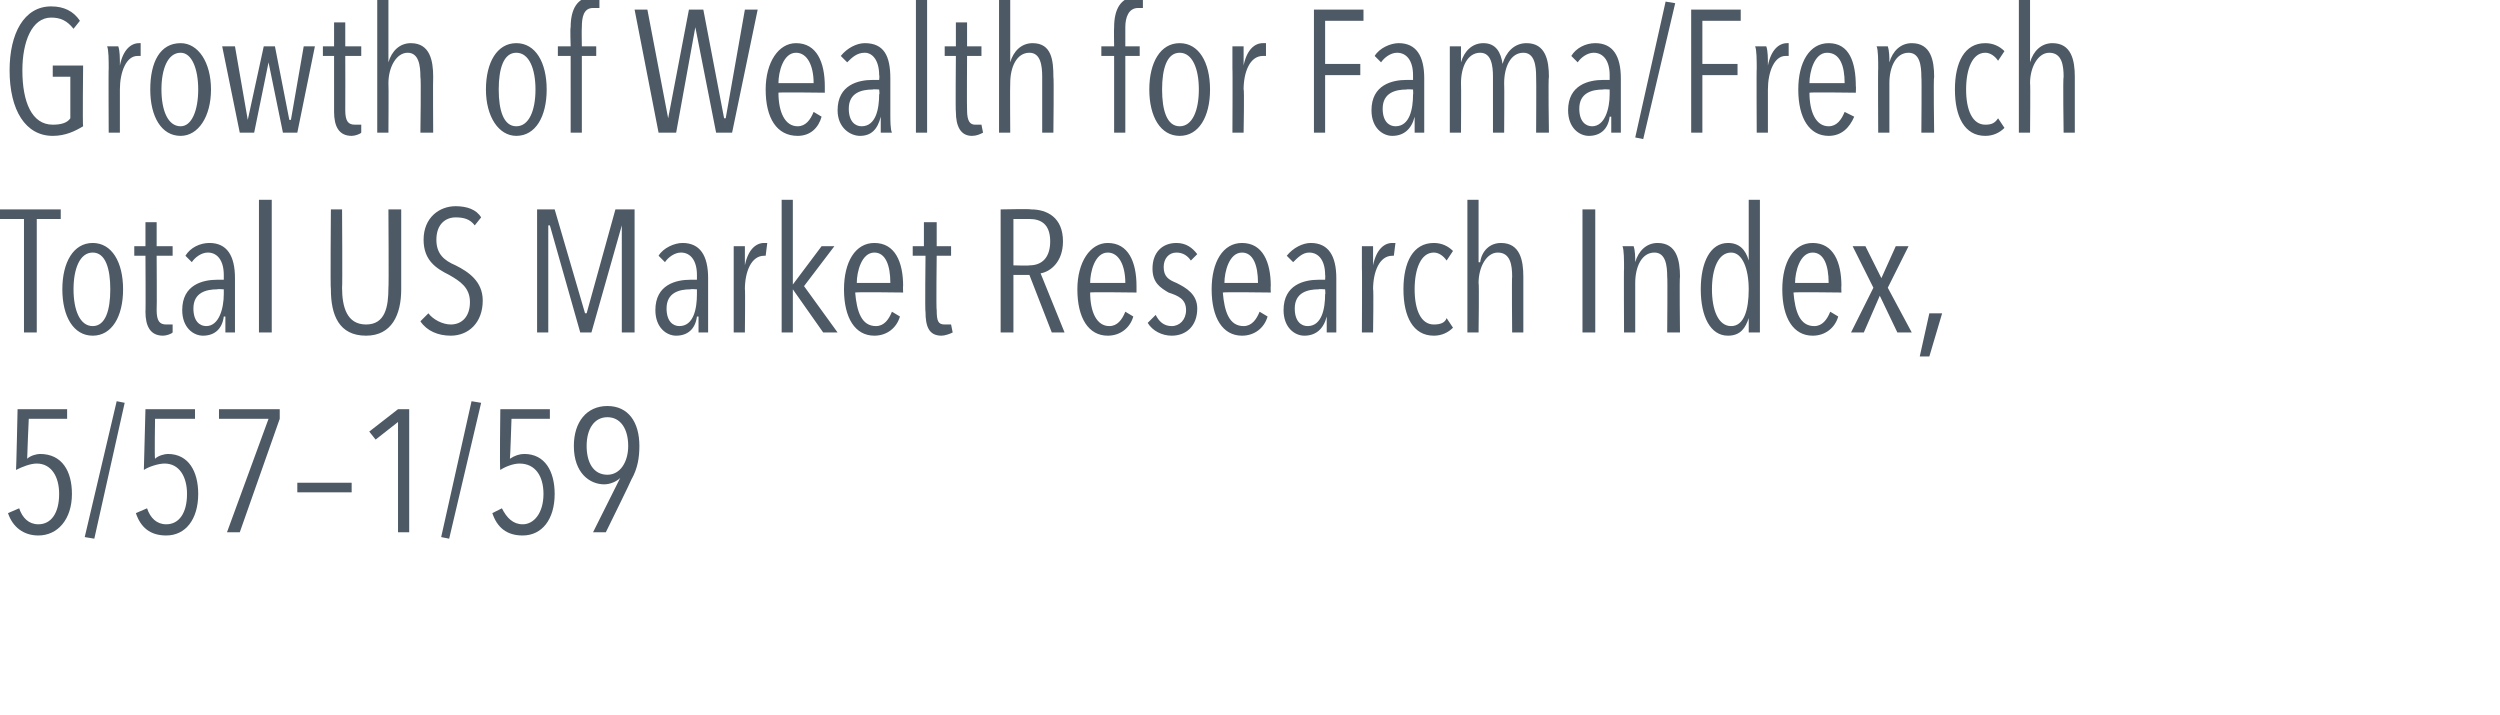 <?xml version="1.0" standalone="no"?><!DOCTYPE svg PUBLIC "-//W3C//DTD SVG 1.1//EN" "http://www.w3.org/Graphics/SVG/1.1/DTD/svg11.dtd"><svg xmlns="http://www.w3.org/2000/svg" version="1.1" width="156.4px" height="44.7px" viewBox="0 0 156.4 44.7"><desc>Growth of Wealth for Fama French Total US Market Research Index, 5 57 1 59</desc><defs/><g id="Polygon57478"><path d="m2.4 33.5c-.9 0-1.6-.5-1.9-1.4l.7-.3c.2.6.6 1 1.2 1c.8 0 1.3-.7 1.3-1.9c0-1.1-.5-1.9-1.4-1.9c-.4 0-.9.2-1.3.4c.02.02.1-3.8.1-3.8h3.1v.6H1.8s-.11 2.45-.1 2.5c.2-.2.6-.3.8-.3c1.4 0 2 1.1 2 2.5c0 1.6-.9 2.6-2.1 2.6zm3.5.2l-.6-.1l2-8.5l.5.1l-1.9 8.5zm4.5-.2c-1 0-1.6-.5-1.9-1.4l.7-.3c.2.6.6 1 1.2 1c.8 0 1.3-.7 1.3-1.9c0-1.1-.5-1.9-1.4-1.9c-.4 0-1 .2-1.3.4l.1-3.8h3.1v.6H9.7s-.04 2.45 0 2.5c.2-.2.6-.3.8-.3c1.3 0 1.9 1.1 1.9 2.5c0 1.6-.8 2.6-2 2.6zm4.6-.2h-.8l2.6-7.1h-3.1v-.6h3.8v.6L15 33.3zm3.6-2.5v-.6h3.4v.6h-3.4zm6.3 2.5v-6.9l-1.4 1.1l-.4-.5l1.8-1.4h.7v7.7h-.7zm3.2.4l-.5-.1l1.9-8.5l.6.1l-2 8.5zm4.6-.2c-1 0-1.6-.5-1.9-1.4l.6-.3c.3.6.7 1 1.3 1c.7 0 1.3-.7 1.3-1.9c0-1.1-.5-1.9-1.5-1.9c-.4 0-.9.2-1.2.4c-.05.02 0-3.8 0-3.8h3.1v.6H32s-.08 2.45-.1 2.5c.3-.2.6-.3.9-.3c1.3 0 1.9 1.1 1.9 2.5c0 1.6-.8 2.6-2 2.6zm6.8-3.5c0 .05-1.6 3.3-1.6 3.3h-.8l1.7-3.4s-.01-.02 0 0c-.2.2-.6.4-1 .4c-.9 0-1.9-.7-1.9-2.4c0-1.5.8-2.5 2.1-2.5c1.3 0 2 1 2 2.5c0 .7-.1 1.4-.5 2.1zM38 26.1c-.8 0-1.3.7-1.3 1.8c0 1 .4 1.8 1.3 1.8c.8 0 1.3-.8 1.3-1.8c0-1.1-.5-1.8-1.3-1.8z" stroke="none" fill="#4d5965"/></g><g id="Polygon57477"><path d="m2.3 13.7v7.1h-.8v-7.1H0v-.6h3.8v.6H2.3zM5.8 21c-1.2 0-1.9-1.2-1.9-2.9c0-1.7.7-2.9 1.9-2.9c1.2 0 1.9 1.2 1.9 2.9c0 1.7-.7 2.9-1.9 2.9zm0-5.2c-.8 0-1.2 1-1.2 2.3c0 1.3.4 2.3 1.2 2.3c.8 0 1.1-1 1.1-2.3c0-1.3-.3-2.3-1.1-2.3zm4.4 5.2c-.8 0-1.1-.6-1.1-1.5c.02.03 0-3.5 0-3.5h-.7v-.6h.7v-1.5h.7v1.5h1v.6h-1s.02 3.4 0 3.4c0 .7.2.9.6.9h.4v.5c-.1.1-.4.2-.6.2zm3.9-.2v-1h-.1c-.1.8-.6 1.2-1.3 1.2c-.6 0-1.3-.5-1.3-1.6c0-1.6 1.3-1.9 2.2-1.9h.4v-.3c0-.9-.4-1.4-1-1.4c-.4 0-.8.3-1 .6l-.4-.4c.3-.5.9-.8 1.5-.8c1.1 0 1.6.8 1.6 2.2v3.4h-.6zm-.1-2.7s-.44-.03-.4 0c-.7 0-1.5.2-1.5 1.2c0 .8.4 1.1.8 1.1c.8 0 1.1-1.1 1.1-2v-.3zm2.2 2.7v-8.3h.8v8.3h-.8zm6.7.2c-1.7 0-2.2-1.3-2.2-2.9c-.04.01 0-5 0-5h.7s.03 4.92 0 4.9c0 1.2.3 2.3 1.5 2.3c1.2 0 1.4-1.1 1.4-2.3c.03.02 0-4.9 0-4.9h.8v5c0 1.6-.6 2.9-2.2 2.9zm5.3 0c-.8 0-1.5-.3-1.9-.9l.5-.5c.3.4.9.7 1.4.7c.7 0 1.2-.5 1.2-1.4c0-.9-.6-1.3-1.3-1.7c-.8-.4-1.6-.9-1.6-2.2c0-1.4 1-2.1 2-2.1c.7 0 1.3.2 1.6.7l-.4.5c-.3-.4-.7-.5-1.2-.5c-.6 0-1.2.4-1.2 1.4c0 .9.5 1.3 1.2 1.6c.8.4 1.7 1 1.7 2.2c0 1.4-.9 2.2-2 2.2zm10.7-.2v-6.7L37 20.8h-.7l-1.9-6.7h-.1v6.7h-.7v-7.7h1.1l1.9 6.5h.1l1.8-6.5h1.2v7.7h-.8zm4.8 0v-1h-.1c-.1.8-.6 1.2-1.3 1.2c-.6 0-1.3-.5-1.3-1.6c0-1.6 1.3-1.9 2.2-1.9h.4v-.3c0-.9-.4-1.4-1-1.4c-.4 0-.8.3-1 .6l-.4-.4c.3-.5 1-.8 1.5-.8c1.1 0 1.6.8 1.6 2.2v3.4h-.6zm-.1-2.7s-.43-.03-.4 0c-.7 0-1.5.2-1.5 1.2c0 .8.4 1.1.8 1.1c.9 0 1.1-1.1 1.1-2v-.3zm3-1.5c.2-1 .7-1.4 1.2-1.4h.2l-.1.8h-.1c-.8 0-1.2 1-1.2 2.1c.03-.05 0 2.7 0 2.7h-.7v-5.4h.7v1.2c.01-.03 0 0 0 0c0 0 .03-.03 0 0zm4.9 4.2l-1.9-2.7v2.7h-.7v-8.3h.7v5.3l1.8-2.4h.8l-1.9 2.5l2.1 2.9h-.9zm2-2.5c.1 1.2.4 2.1 1.3 2.1c.5 0 .8-.4 1-.9l.5.3c-.2.7-.8 1.2-1.6 1.2c-1.2 0-1.9-1.1-1.9-2.9c0-1.7.7-2.9 1.9-2.9c1.3 0 1.8 1.2 1.8 2.7c-.02-.03 0 .4 0 .4c0 0-2.95-.04-3 0zm1.2-2.5c-.8 0-1.1 1.2-1.1 1.9h2.1c0-1.1-.3-1.9-1-1.9zm4.2 5.2c-.8 0-1-.6-1-1.5c-.04.03 0-3.5 0-3.5h-.8v-.6h.7v-1.5h.8v1.5h.9v.6h-.9s-.04 3.4 0 3.4c0 .7.1.9.5.9h.4l.1.5c-.2.1-.5.2-.7.2zm6.9-.2l-1.4-3.6h-1v3.6h-.8v-7.7s1.89-.04 1.9 0c1 0 2 .5 2 2c0 1.3-.8 1.9-1.4 2l1.5 3.7h-.8zm-1.4-7.1h-1v2.9s1 .03 1 0c.8 0 1.3-.5 1.3-1.5c0-1.1-.6-1.4-1.3-1.4zm3.8 4.6c0 1.2.4 2.1 1.2 2.1c.5 0 .8-.4 1-.9l.5.3c-.2.7-.8 1.2-1.6 1.2c-1.2 0-1.9-1.1-1.9-2.9c0-1.7.8-2.9 1.9-2.9c1.3 0 1.8 1.2 1.8 2.7v.4s-2.95-.04-2.9 0zm1.1-2.5c-.8 0-1.1 1.2-1.1 1.9h2.2c0-1.1-.4-1.9-1.1-1.9zm5.2.5c-.2-.3-.5-.5-.9-.5c-.5 0-.8.4-.8.9c0 .6.3.8.8 1c.6.3 1.3.7 1.3 1.6c0 1.1-.7 1.7-1.6 1.7c-.6 0-1.2-.3-1.5-.8l.5-.5c.2.4.5.7 1 .7c.5 0 .9-.4.9-1c0-.7-.5-.9-1.1-1.1c-.5-.3-1-.6-1-1.5c0-1 .6-1.6 1.5-1.6c.6 0 1 .3 1.3.7l-.4.4zm2 2c.1 1.2.4 2.1 1.3 2.1c.5 0 .8-.4 1-.9l.5.3c-.2.7-.8 1.2-1.6 1.2c-1.2 0-1.9-1.1-1.9-2.9c0-1.7.7-2.9 1.9-2.9c1.3 0 1.8 1.2 1.8 2.7c-.02-.03 0 .4 0 .4c0 0-2.95-.04-3 0zm1.2-2.5c-.8 0-1.1 1.2-1.1 1.9h2.1c0-1.1-.3-1.9-1-1.9zm5.3 5v-1c-.2.8-.7 1.2-1.4 1.2c-.6 0-1.3-.5-1.3-1.6c0-1.6 1.3-1.9 2.2-1.9h.4s.02-.29 0-.3c0-.9-.4-1.4-1-1.4c-.4 0-.7.3-1 .6l-.4-.4c.4-.5 1-.8 1.5-.8c1.1 0 1.6.8 1.6 2.2v3.4h-.6zm-.1-2.7s-.41-.03-.4 0c-.7 0-1.5.2-1.5 1.2c0 .8.4 1.1.8 1.1c.9 0 1.1-1.1 1.1-2c.03.04 0-.3 0-.3zm3-1.5c.2-1 .7-1.4 1.2-1.4h.2l-.1.8h-.1c-.8 0-1.2 1-1.2 2.1c.04-.05 0 2.7 0 2.7h-.7s.02-4.04 0-4v-1.4h.7v1.2c.02-.03 0 0 0 0c0 0 .04-.03 0 0zm3.8 4.4c-1.3 0-1.9-1.2-1.9-2.9c0-1.7.6-2.9 1.9-2.9c.5 0 .9.2 1.2.5l-.4.6c-.2-.3-.5-.5-.8-.5c-.8 0-1.2 1-1.2 2.3c0 1.3.4 2.2 1.2 2.2c.4 0 .7-.1.8-.4l.4.6c-.3.3-.7.5-1.2.5zm4.9-.2s-.03-3.48 0-3.5c0-.7-.1-1.5-.9-1.5c-.7 0-1.2.9-1.2 1.9c.04-.01 0 3.1 0 3.1h-.7v-8.3h.7v3.9s.06.02.1 0c.1-.7.6-1.2 1.3-1.2c1.2 0 1.4 1.1 1.4 2.1v3.5h-.7zm4.4 0v-7.7h.8v7.7h-.8zm5.3 0s.03-3.48 0-3.5c0-.7-.1-1.5-.8-1.5c-.8 0-1.2.9-1.2 1.9v3.1h-.7s-.02-4.04 0-4c0-.5 0-1.2-.1-1.4h.7c.1.3.1.7.1 1c.2-.7.7-1.2 1.4-1.2c1.2 0 1.4 1.1 1.4 2.1c-.04.02 0 3.5 0 3.5h-.8zm5.1 0v-.9s.02-.04 0 0c-.2.6-.5 1.1-1.3 1.1c-1.1 0-1.7-1.2-1.7-2.9c0-1.7.6-2.9 1.7-2.9c.7 0 1.1.4 1.3 1.1c-.01.01 0 0 0 0v-3.8h.7v8.3h-.7zm-1.1-5c-.8 0-1.2 1-1.2 2.3c0 1.3.4 2.3 1.2 2.3c.8 0 1.1-1 1.1-2.3c0-1.3-.4-2.3-1.1-2.3zm3.9 2.5c.1 1.2.4 2.1 1.3 2.1c.5 0 .8-.4 1-.9l.5.3c-.2.7-.8 1.2-1.6 1.2c-1.2 0-1.9-1.1-1.9-2.9c0-1.7.7-2.9 1.9-2.9c1.3 0 1.8 1.2 1.8 2.7c-.02-.03 0 .4 0 .4c0 0-2.96-.04-3 0zm1.2-2.5c-.8 0-1.1 1.2-1.1 1.9h2.1c0-1.1-.3-1.9-1-1.9zm5.3 5l-1.1-2.3l-1 2.3h-.8l1.4-2.8l-1.3-2.6h.8l1 2l.9-2h.8l-1.3 2.6l1.5 2.8h-.9zm2 1.5h-.6l.6-2.7h.8l-.8 2.7z" stroke="none" fill="#4d5965"/></g><g id="Polygon57476"><path d="m3.3 8.5C1.6 8.5.6 6.9.6 4.4c0-2.3.9-4 2.6-4c.8 0 1.4.3 1.8.9l-.4.5c-.4-.5-.8-.7-1.4-.7c-1.2 0-1.8 1.5-1.8 3.3c0 2 .6 3.4 1.9 3.4c.5 0 .9-.1 1.1-.4V4.8H3.3v-.7h1.9s-.04 3.75 0 3.8c-.5.3-1.1.6-1.9.6zm4.2-4.4c.2-1 .7-1.4 1.2-1.4h.1v.8h-.2c-.7 0-1.1 1-1.1 2.1v2.7h-.7s-.02-4.04 0-4c0-.5 0-1.2-.1-1.4h.7c.1.3.1.7.1 1.2c-.02-.03 0 0 0 0c0 0 0-.03 0 0zm3.8 4.4c-1.2 0-1.9-1.2-1.9-2.9c0-1.7.6-2.9 1.9-2.9c1.1 0 1.9 1.2 1.9 2.9c0 1.7-.8 2.9-1.9 2.9zm0-5.2c-.8 0-1.2 1-1.2 2.3c0 1.3.4 2.3 1.2 2.3c.7 0 1.1-1 1.1-2.3c0-1.3-.4-2.3-1.1-2.3zm7.3 5h-.9l-.9-4.4l-.9 4.4h-.9l-1.1-5.4h.8l.8 4.6l1-4.6h.7l.9 4.6h.1l.8-4.6h.7l-1.1 5.4zm3.4.2c-.8 0-1.1-.6-1.1-1.5V3.5h-.7v-.6h.7V1.4h.7v1.5h1v.6h-1s.01 3.4 0 3.4c0 .7.2.9.6.9h.4v.5c-.1.1-.4.2-.6.2zm4.3-.2s.05-3.48 0-3.5c0-.7-.1-1.5-.8-1.5c-.7 0-1.2.9-1.2 1.9c.02-.01 0 3.1 0 3.1h-.7V0h.7v3.9s.04.02 0 0c.2-.7.7-1.2 1.4-1.2c1.2 0 1.4 1.1 1.4 2.1c-.02.02 0 3.5 0 3.5h-.8zm6 .2c-1.1 0-1.9-1.2-1.9-2.9c0-1.7.7-2.9 1.9-2.9c1.2 0 1.9 1.2 1.9 2.9c0 1.7-.7 2.9-1.9 2.9zm0-5.2c-.8 0-1.1 1-1.1 2.3c0 1.3.3 2.3 1.1 2.3c.8 0 1.2-1 1.2-2.3c0-1.3-.4-2.3-1.2-2.3zM37.5.5h-.4c-.6 0-.7.6-.7 1.2c-.02.03 0 1.2 0 1.2h.9v.6h-.9v4.8h-.7V3.5h-.8v-.6h.8s-.04-1.17 0-1.2c0-1.1.4-1.9 1.4-1.9c.1 0 .3.1.4.1v.6zm8.3 7.8h-1l-1.3-6.6l-1.2 6.6h-1.1L39.7.6h.8l1.3 6.8L43.1.6h.9l1.3 6.8h.1L46.6.6h.8l-1.6 7.7zm2.9-2.5c0 1.2.4 2.1 1.2 2.1c.5 0 .8-.4 1-.9l.5.3c-.2.7-.7 1.2-1.5 1.2c-1.3 0-2-1.1-2-2.9c0-1.7.8-2.9 1.9-2.9c1.3 0 1.8 1.2 1.8 2.7v.4s-2.94-.04-2.9 0zm1.1-2.5c-.8 0-1.1 1.2-1.1 1.9h2.2c0-1.1-.4-1.9-1.1-1.9zm5.3 5v-1c-.2.8-.6 1.2-1.3 1.2c-.6 0-1.4-.5-1.4-1.6c0-1.6 1.3-1.9 2.2-1.9h.4s.03-.29 0-.3c0-.9-.4-1.4-.9-1.4c-.5 0-.8.3-1.1.6l-.4-.4c.4-.5 1-.8 1.5-.8c1.2 0 1.6.8 1.6 2.2v2.3c0 .3 0 .9.1 1.1h-.7zM55 5.6s-.4-.03-.4 0c-.7 0-1.5.2-1.5 1.2c0 .8.4 1.1.8 1.1c.9 0 1.1-1.1 1.1-2c.04.04 0-.3 0-.3zm2.3 2.7V0h.7v8.3h-.7zm3.5.2c-.7 0-1-.6-1-1.5c-.03.03 0-3.5 0-3.5h-.7v-.6h.7V1.4h.7v1.5h.9v.6h-.9s-.02 3.4 0 3.4c0 .7.2.9.5.9h.4l.1.5c-.2.1-.4.2-.7.2zm4.4-.2V4.8c0-.7-.1-1.5-.8-1.5c-.8 0-1.2.9-1.2 1.9c-.02-.01 0 3.1 0 3.1h-.7V0h.7v3.9s0 .02 0 0c.2-.7.7-1.2 1.4-1.2c1.2 0 1.3 1.1 1.3 2.1c.04.02 0 3.5 0 3.5h-.7zM71.5.5h-.3c-.6 0-.8.6-.8 1.2v1.2h.9v.6h-.9v4.8h-.7V3.5h-.8v-.6h.8s-.02-1.17 0-1.2c0-1.1.4-1.9 1.4-1.9c.1 0 .3.1.4.1v.6zm2.3 8c-1.2 0-1.9-1.2-1.9-2.9c0-1.7.7-2.9 1.9-2.9c1.2 0 1.9 1.2 1.9 2.9c0 1.7-.7 2.9-1.9 2.9zm0-5.2c-.8 0-1.1 1-1.1 2.3c0 1.3.3 2.3 1.1 2.3c.8 0 1.2-1 1.2-2.3c0-1.3-.4-2.3-1.2-2.3zm4 .8c.2-1 .7-1.4 1.2-1.4h.2v.8h-.2c-.8 0-1.2 1-1.2 2.1c.05-.05 0 2.7 0 2.7h-.7s.02-4.04 0-4V2.9h.7v1.2c.02-.03 0 0 0 0c0 0 .05-.03 0 0zm5.1-2.8v2.7h2.2v.7h-2.2v3.6h-.7V.6h3.1v.7h-2.4zm5.6 7v-1c-.2.8-.7 1.2-1.4 1.2c-.6 0-1.3-.5-1.3-1.6C85.8 5.3 87.1 5 88 5h.4v-.3c0-.9-.4-1.4-1-1.4c-.4 0-.8.3-1 .6l-.4-.4c.3-.5 1-.8 1.5-.8c1.1 0 1.6.8 1.6 2.2v3.4h-.6zm-.1-2.7s-.42-.03-.4 0c-.7 0-1.5.2-1.5 1.2c0 .8.4 1.1.8 1.1c.9 0 1.1-1.1 1.1-2c.02.04 0-.3 0-.3zm4.4-2.9c.8 0 1.1.6 1.2 1.3c.2-.7.7-1.3 1.5-1.3c1.2 0 1.4 1.1 1.4 2.1c-.05.02 0 3.5 0 3.5h-.8s.02-3.48 0-3.5c0-.7-.1-1.5-.8-1.5c-.8 0-1.2.9-1.2 1.9c.02-.01 0 3.1 0 3.1h-.7V4.8c0-.7-.1-1.5-.8-1.5c-.8 0-1.2.9-1.2 1.9c.02-.01 0 3.1 0 3.1h-.7V2.9h.7v1c.2-.7.7-1.2 1.4-1.2zm8 5.6v-1h-.1c-.1.8-.6 1.2-1.3 1.2c-.6 0-1.3-.5-1.3-1.6c0-1.6 1.3-1.9 2.2-1.9h.4v-.3c0-.9-.4-1.4-1-1.4c-.4 0-.8.3-1 .6l-.4-.4c.3-.5.9-.8 1.5-.8c1.1 0 1.6.8 1.6 2.2v3.4h-.6zm-.1-2.7s-.44-.03-.4 0c-.7 0-1.5.2-1.5 1.2c0 .8.4 1.1.8 1.1c.8 0 1.1-1.1 1.1-2v-.3zm2.1 3.1l-.5-.1l1.9-8.5l.6.1l-2 8.5zm3.7-7.4v2.7h2.2v.7h-2.2v3.6h-.7V.6h3.1v.7h-2.4zm4.1 2.8c.2-1 .7-1.4 1.2-1.4h.1v.8h-.2c-.7 0-1.1 1-1.1 2.1v2.7h-.7s-.02-4.04 0-4c0-.5 0-1.2-.1-1.4h.7c.1.3.1.7.1 1.2c-.02-.03 0 0 0 0c0 0 0-.03 0 0zm2.6 1.7c0 1.2.4 2.1 1.2 2.1c.5 0 .8-.4 1-.9l.6.3c-.3.7-.8 1.2-1.6 1.2c-1.2 0-1.9-1.1-1.9-2.9c0-1.7.7-2.9 1.9-2.9c1.3 0 1.7 1.2 1.7 2.7c.02-.03 0 .4 0 .4c0 0-2.91-.04-2.9 0zm1.1-2.5c-.8 0-1.1 1.2-1.1 1.9h2.2c0-1.1-.3-1.9-1.1-1.9zm5.9 5s.03-3.48 0-3.5c0-.7-.1-1.5-.8-1.5c-.8 0-1.2.9-1.2 1.9v3.1h-.7s-.02-4.04 0-4c0-.5 0-1.2-.1-1.4h.7c.1.3.1.7.1 1c.2-.7.7-1.2 1.4-1.2c1.2 0 1.4 1.1 1.4 2.1c-.05.02 0 3.5 0 3.5h-.8zm4 .2c-1.3 0-1.9-1.2-1.9-2.9c0-1.7.6-2.9 1.9-2.9c.5 0 .9.2 1.2.5l-.4.6c-.2-.3-.5-.5-.8-.5c-.8 0-1.2 1-1.2 2.3c0 1.3.4 2.2 1.2 2.2c.4 0 .6-.1.8-.4l.4.6c-.3.3-.7.5-1.2.5zm4.9-.2s-.05-3.48 0-3.5c0-.7-.1-1.5-.9-1.5c-.7 0-1.2.9-1.2 1.9c.03-.01 0 3.1 0 3.1h-.7V0h.7v3.9s.05.02 0 0c.2-.7.7-1.2 1.4-1.2c1.2 0 1.4 1.1 1.4 2.1v3.5h-.7z" stroke="none" fill="#4d5965"/></g></svg>